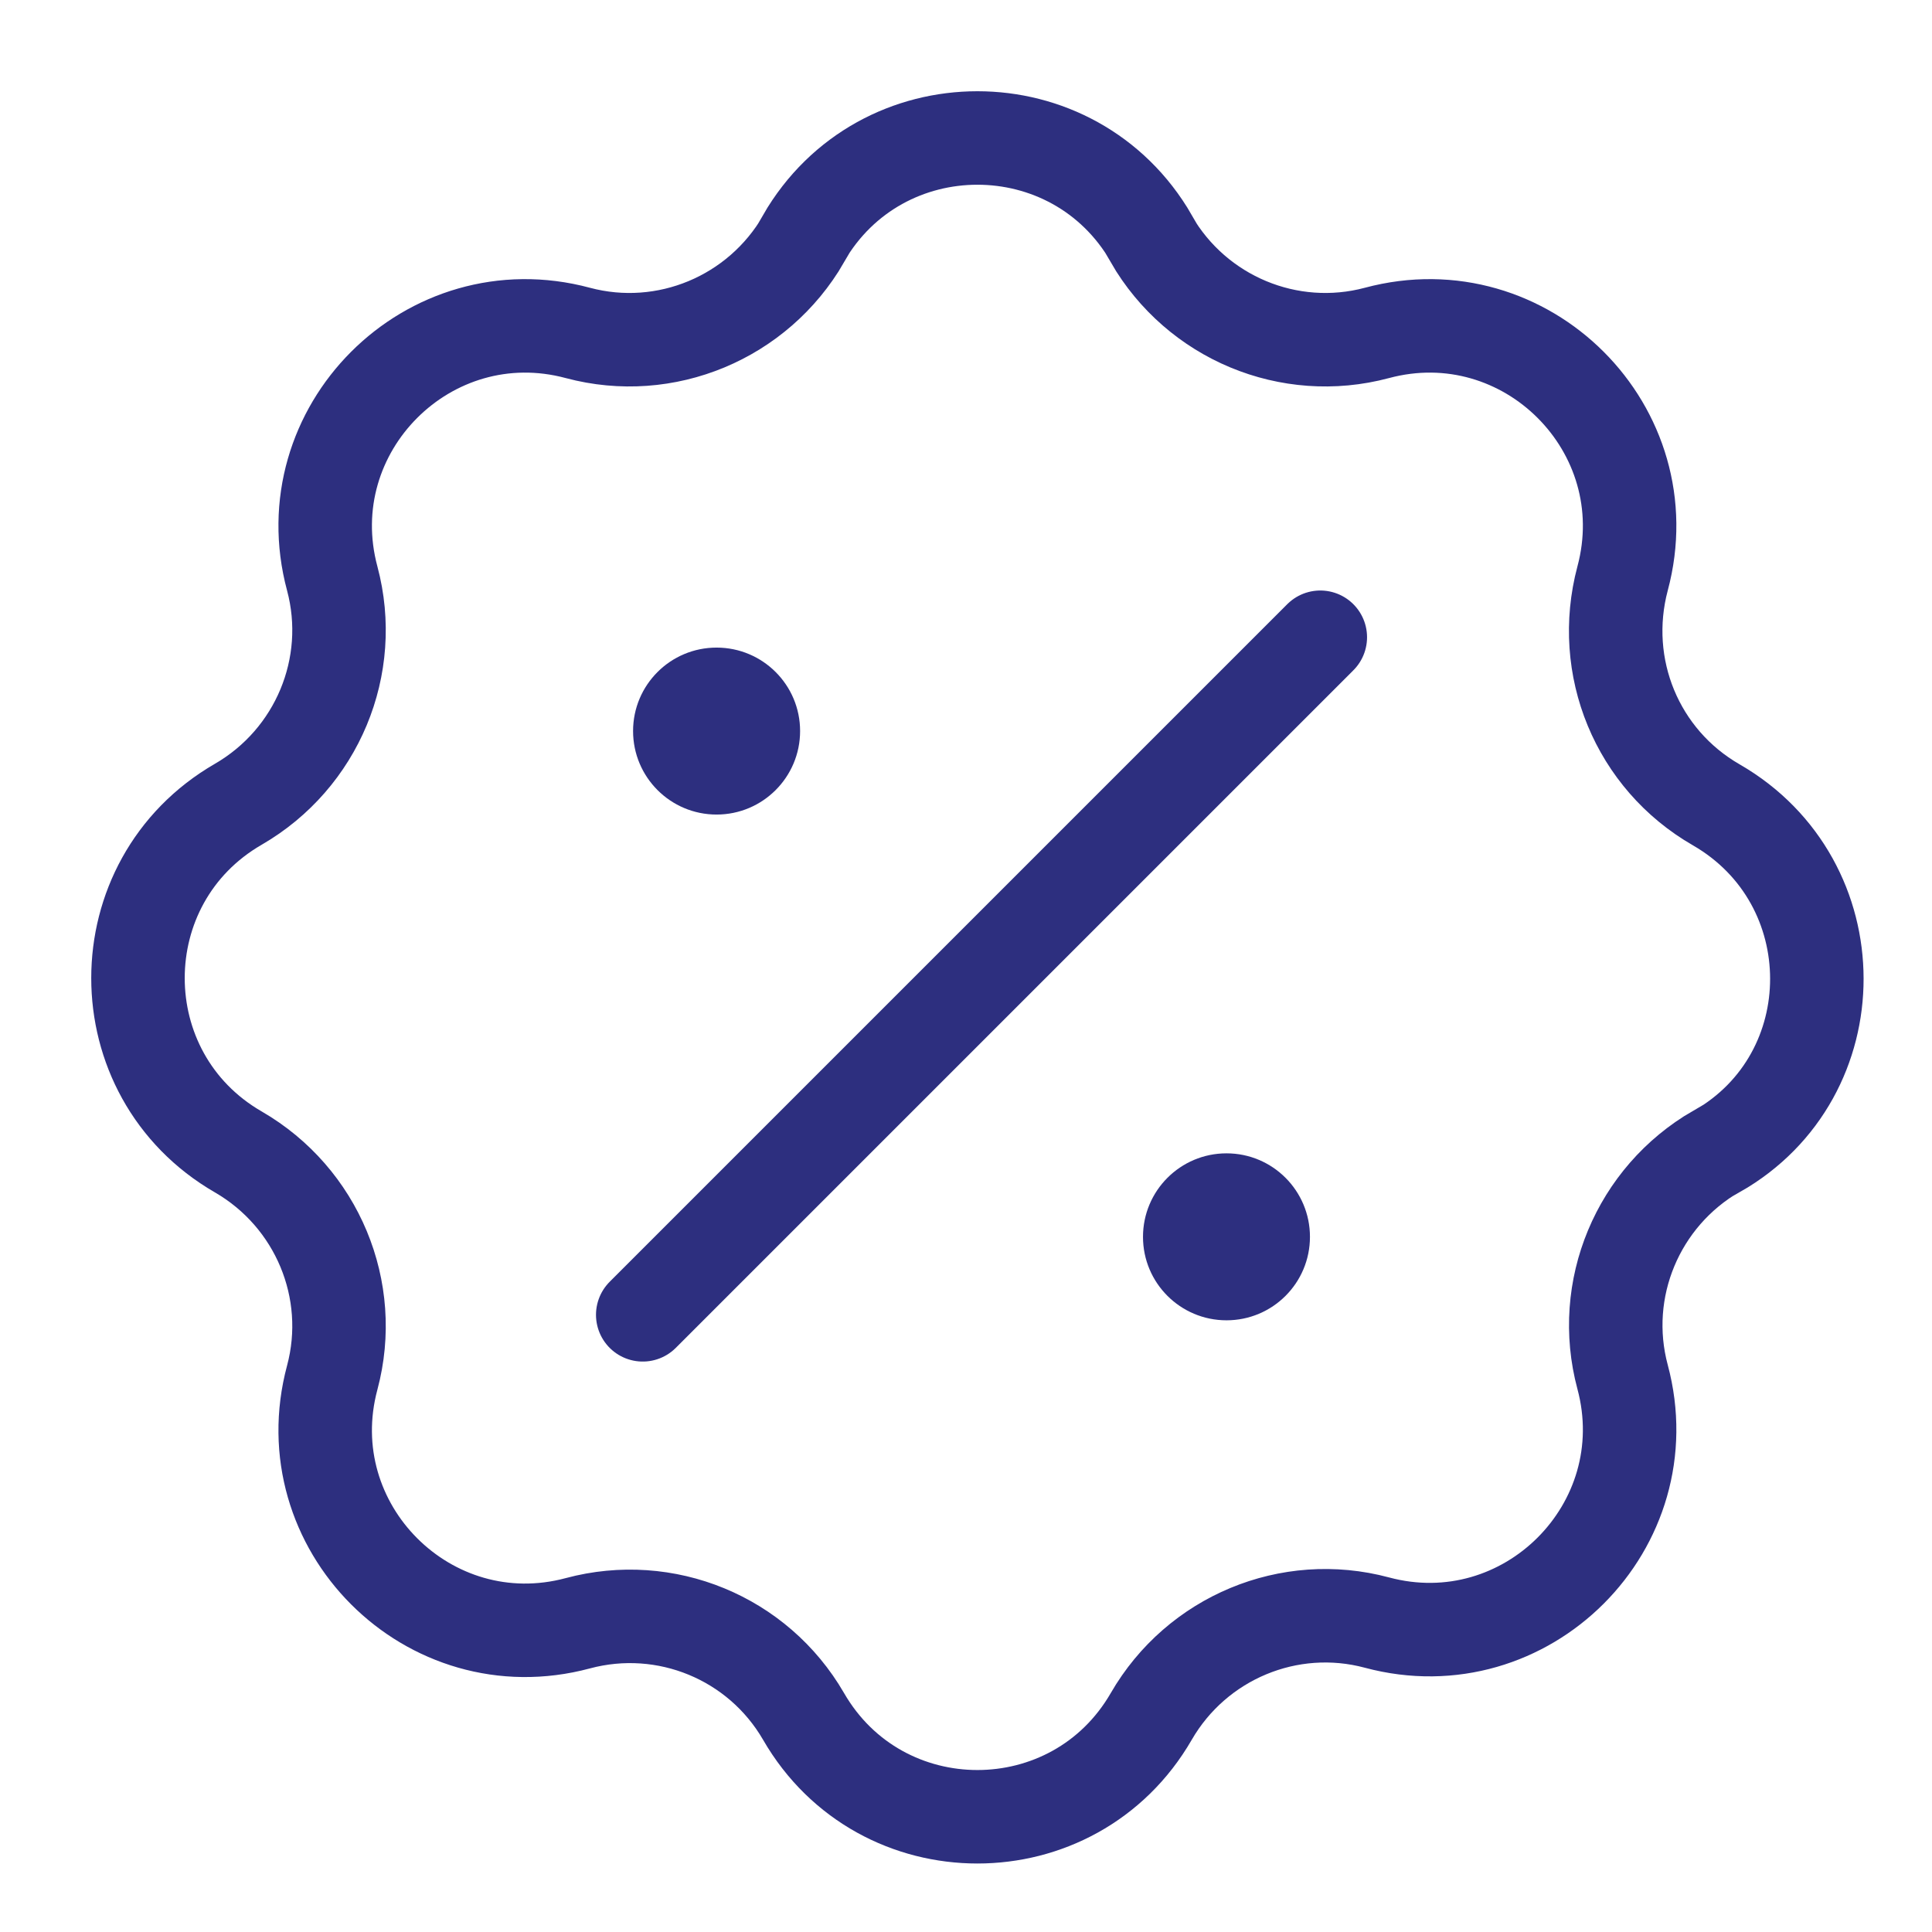 <?xml version="1.0" encoding="UTF-8"?> <svg xmlns="http://www.w3.org/2000/svg" width="31" height="31" viewBox="0 0 31 31" fill="none"><path d="M27.54 12.915C26.267 12.184 25.658 10.701 26.035 9.283C26.677 6.892 24.485 4.7 22.093 5.342C20.687 5.718 19.203 5.098 18.473 3.836V3.825C17.233 1.677 14.133 1.677 12.893 3.825V3.836C12.162 5.098 10.678 5.718 9.272 5.342C6.881 4.7 4.689 6.892 5.331 9.283C5.707 10.69 5.087 12.173 3.825 12.904C1.677 14.144 1.677 17.244 3.825 18.484C5.087 19.215 5.707 20.698 5.331 22.104C4.689 24.496 6.881 26.688 9.272 26.046C10.678 25.669 12.162 26.278 12.893 27.54C14.133 29.688 17.233 29.688 18.473 27.54C19.203 26.278 20.687 25.658 22.093 26.035C24.485 26.677 26.677 24.485 26.035 22.093C25.658 20.687 26.278 19.203 27.54 18.473H27.551C29.688 17.255 29.688 14.155 27.54 12.915Z" stroke="#2D2F7F" stroke-width="1.5" stroke-miterlimit="10"></path><path d="M21.185 10.225L10.313 21.097" stroke="#2D2F7F" stroke-width="1.5" stroke-miterlimit="10" stroke-linecap="round"></path><path d="M11.498 13.07C12.238 13.07 12.838 12.47 12.838 11.73C12.838 10.99 12.238 10.391 11.498 10.391C10.758 10.391 10.158 10.99 10.158 11.73C10.158 12.47 10.758 13.07 11.498 13.07Z" fill="#2D2F7F"></path><path d="M19.68 21.185C20.42 21.185 21.019 20.586 21.019 19.846C21.019 19.106 20.42 18.506 19.68 18.506C18.94 18.506 18.34 19.106 18.34 19.846C18.34 20.586 18.94 21.185 19.68 21.185Z" fill="#2D2F7F"></path></svg> 